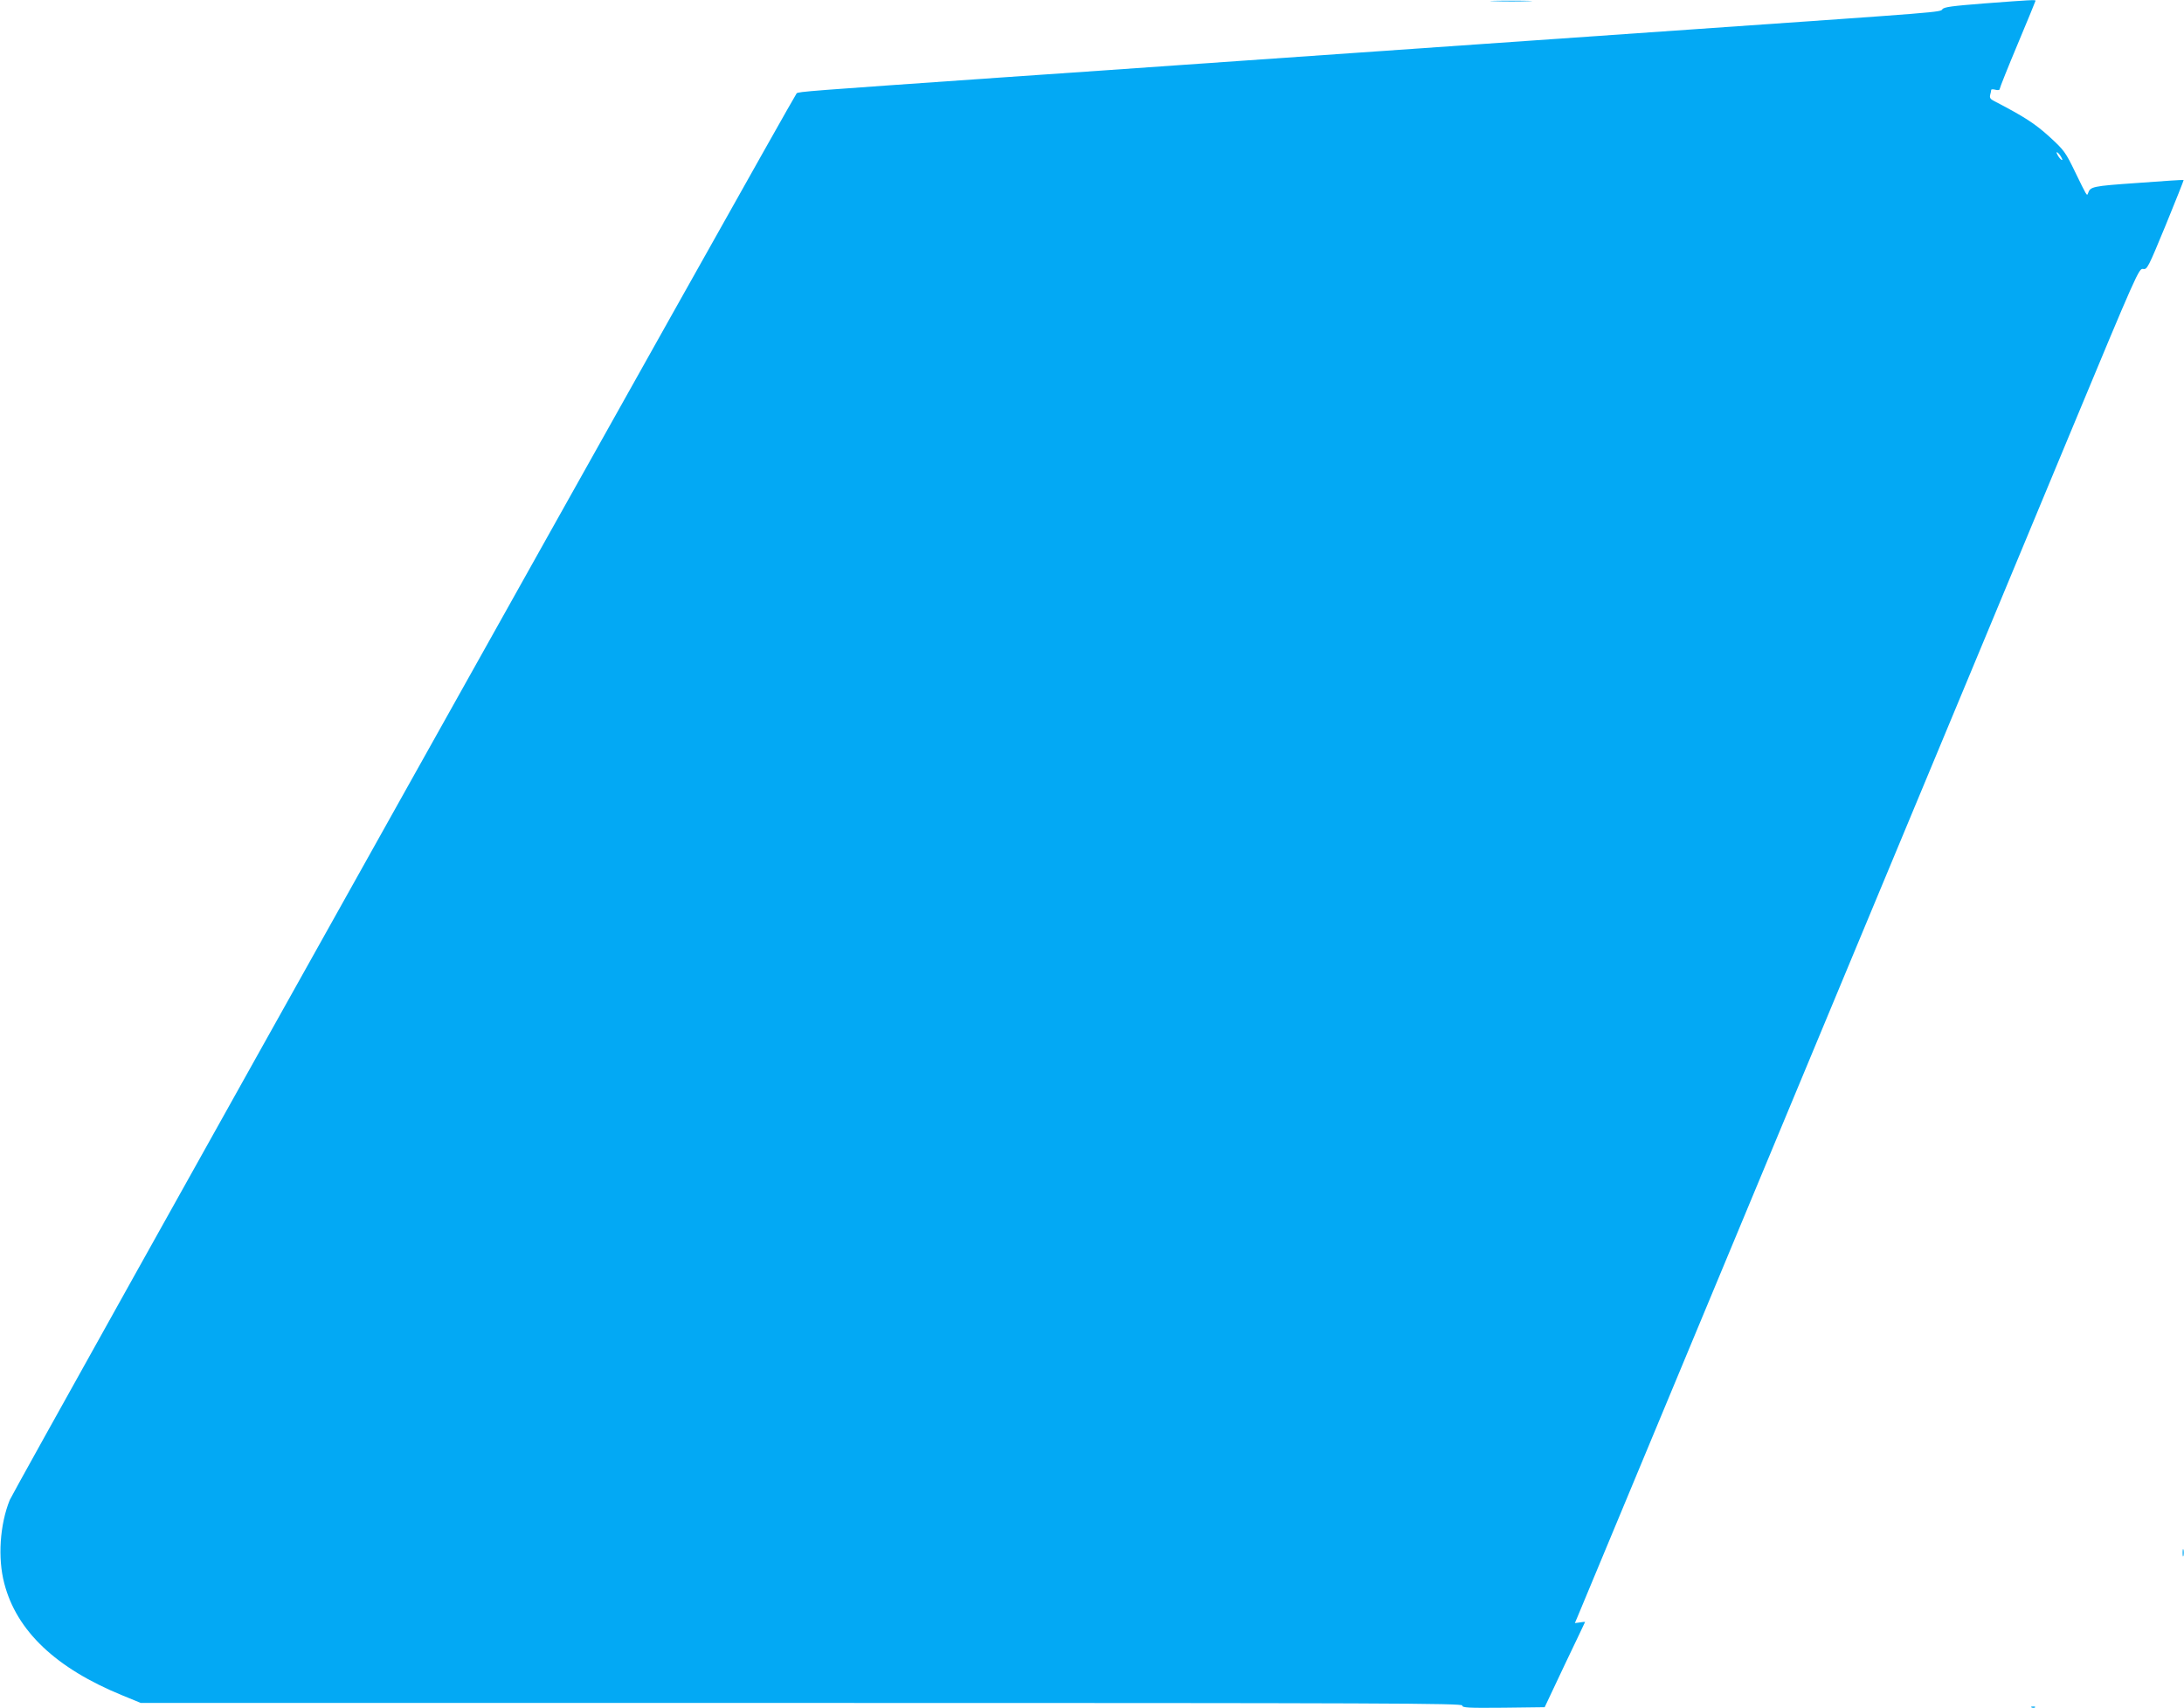<?xml version="1.0" standalone="no"?>
<!DOCTYPE svg PUBLIC "-//W3C//DTD SVG 20010904//EN"
 "http://www.w3.org/TR/2001/REC-SVG-20010904/DTD/svg10.dtd">
<svg version="1.0" xmlns="http://www.w3.org/2000/svg"
 width="1280pt" height="1001pt" viewBox="0 0 1280 1001"
 preserveAspectRatio="xMidYMid meet">
<g transform="translate(0,1001) scale(0.1,-0.1)"
fill="#03a9f4" stroke="none">
<path d="M8758 10003 c57 -2 147 -2 200 0 53 1 7 3 -103 3 -110 0 -154 -2 -97
-3z"/>
<path d="M11631 9990 c-190 -15 -237 -21 -247 -34 -12 -18 3 -16 -1434 -116
-399 -28 -851 -59 -1005 -70 -154 -11 -606 -42 -1005 -70 -399 -28 -851 -59
-1005 -70 -154 -11 -640 -45 -1080 -75 -1118 -78 -1176 -82 -1186 -92 -21 -21
-4589 -8186 -4612 -8244 -58 -144 -71 -340 -32 -488 72 -279 303 -498 693
-657 l107 -44 3873 0 c3455 0 3872 -2 3872 -15 0 -13 31 -15 241 -13 l242 3
118 250 c66 137 119 250 119 250 0 1 -13 0 -30 -3 l-30 -4 14 33 c37 90 946
2273 1673 4019 448 1075 995 2390 1216 2922 392 943 403 966 427 962 24 -5 29
5 133 257 59 144 106 263 105 264 -2 2 -122 -6 -268 -17 -271 -19 -279 -21
-293 -62 -6 -16 -7 -14 -74 124 -58 120 -65 129 -152 209 -84 76 -145 116
-324 209 -22 11 -27 19 -23 36 3 11 6 24 6 29 0 4 11 5 25 1 15 -4 25 -2 25 5
0 6 47 124 105 262 58 138 105 253 105 255 0 6 -35 4 -299 -16z m450 -902 c8
-15 8 -18 0 -14 -6 4 -16 16 -22 28 -8 15 -8 18 0 14 6 -4 16 -16 22 -28z"/>
<path d="M12792 910 c0 -19 2 -27 5 -17 2 9 2 25 0 35 -3 9 -5 1 -5 -18z"/>
<path d="M11908 3 c7 -3 16 -2 19 1 4 3 -2 6 -13 5 -11 0 -14 -3 -6 -6z"/>
</g>
</svg>
